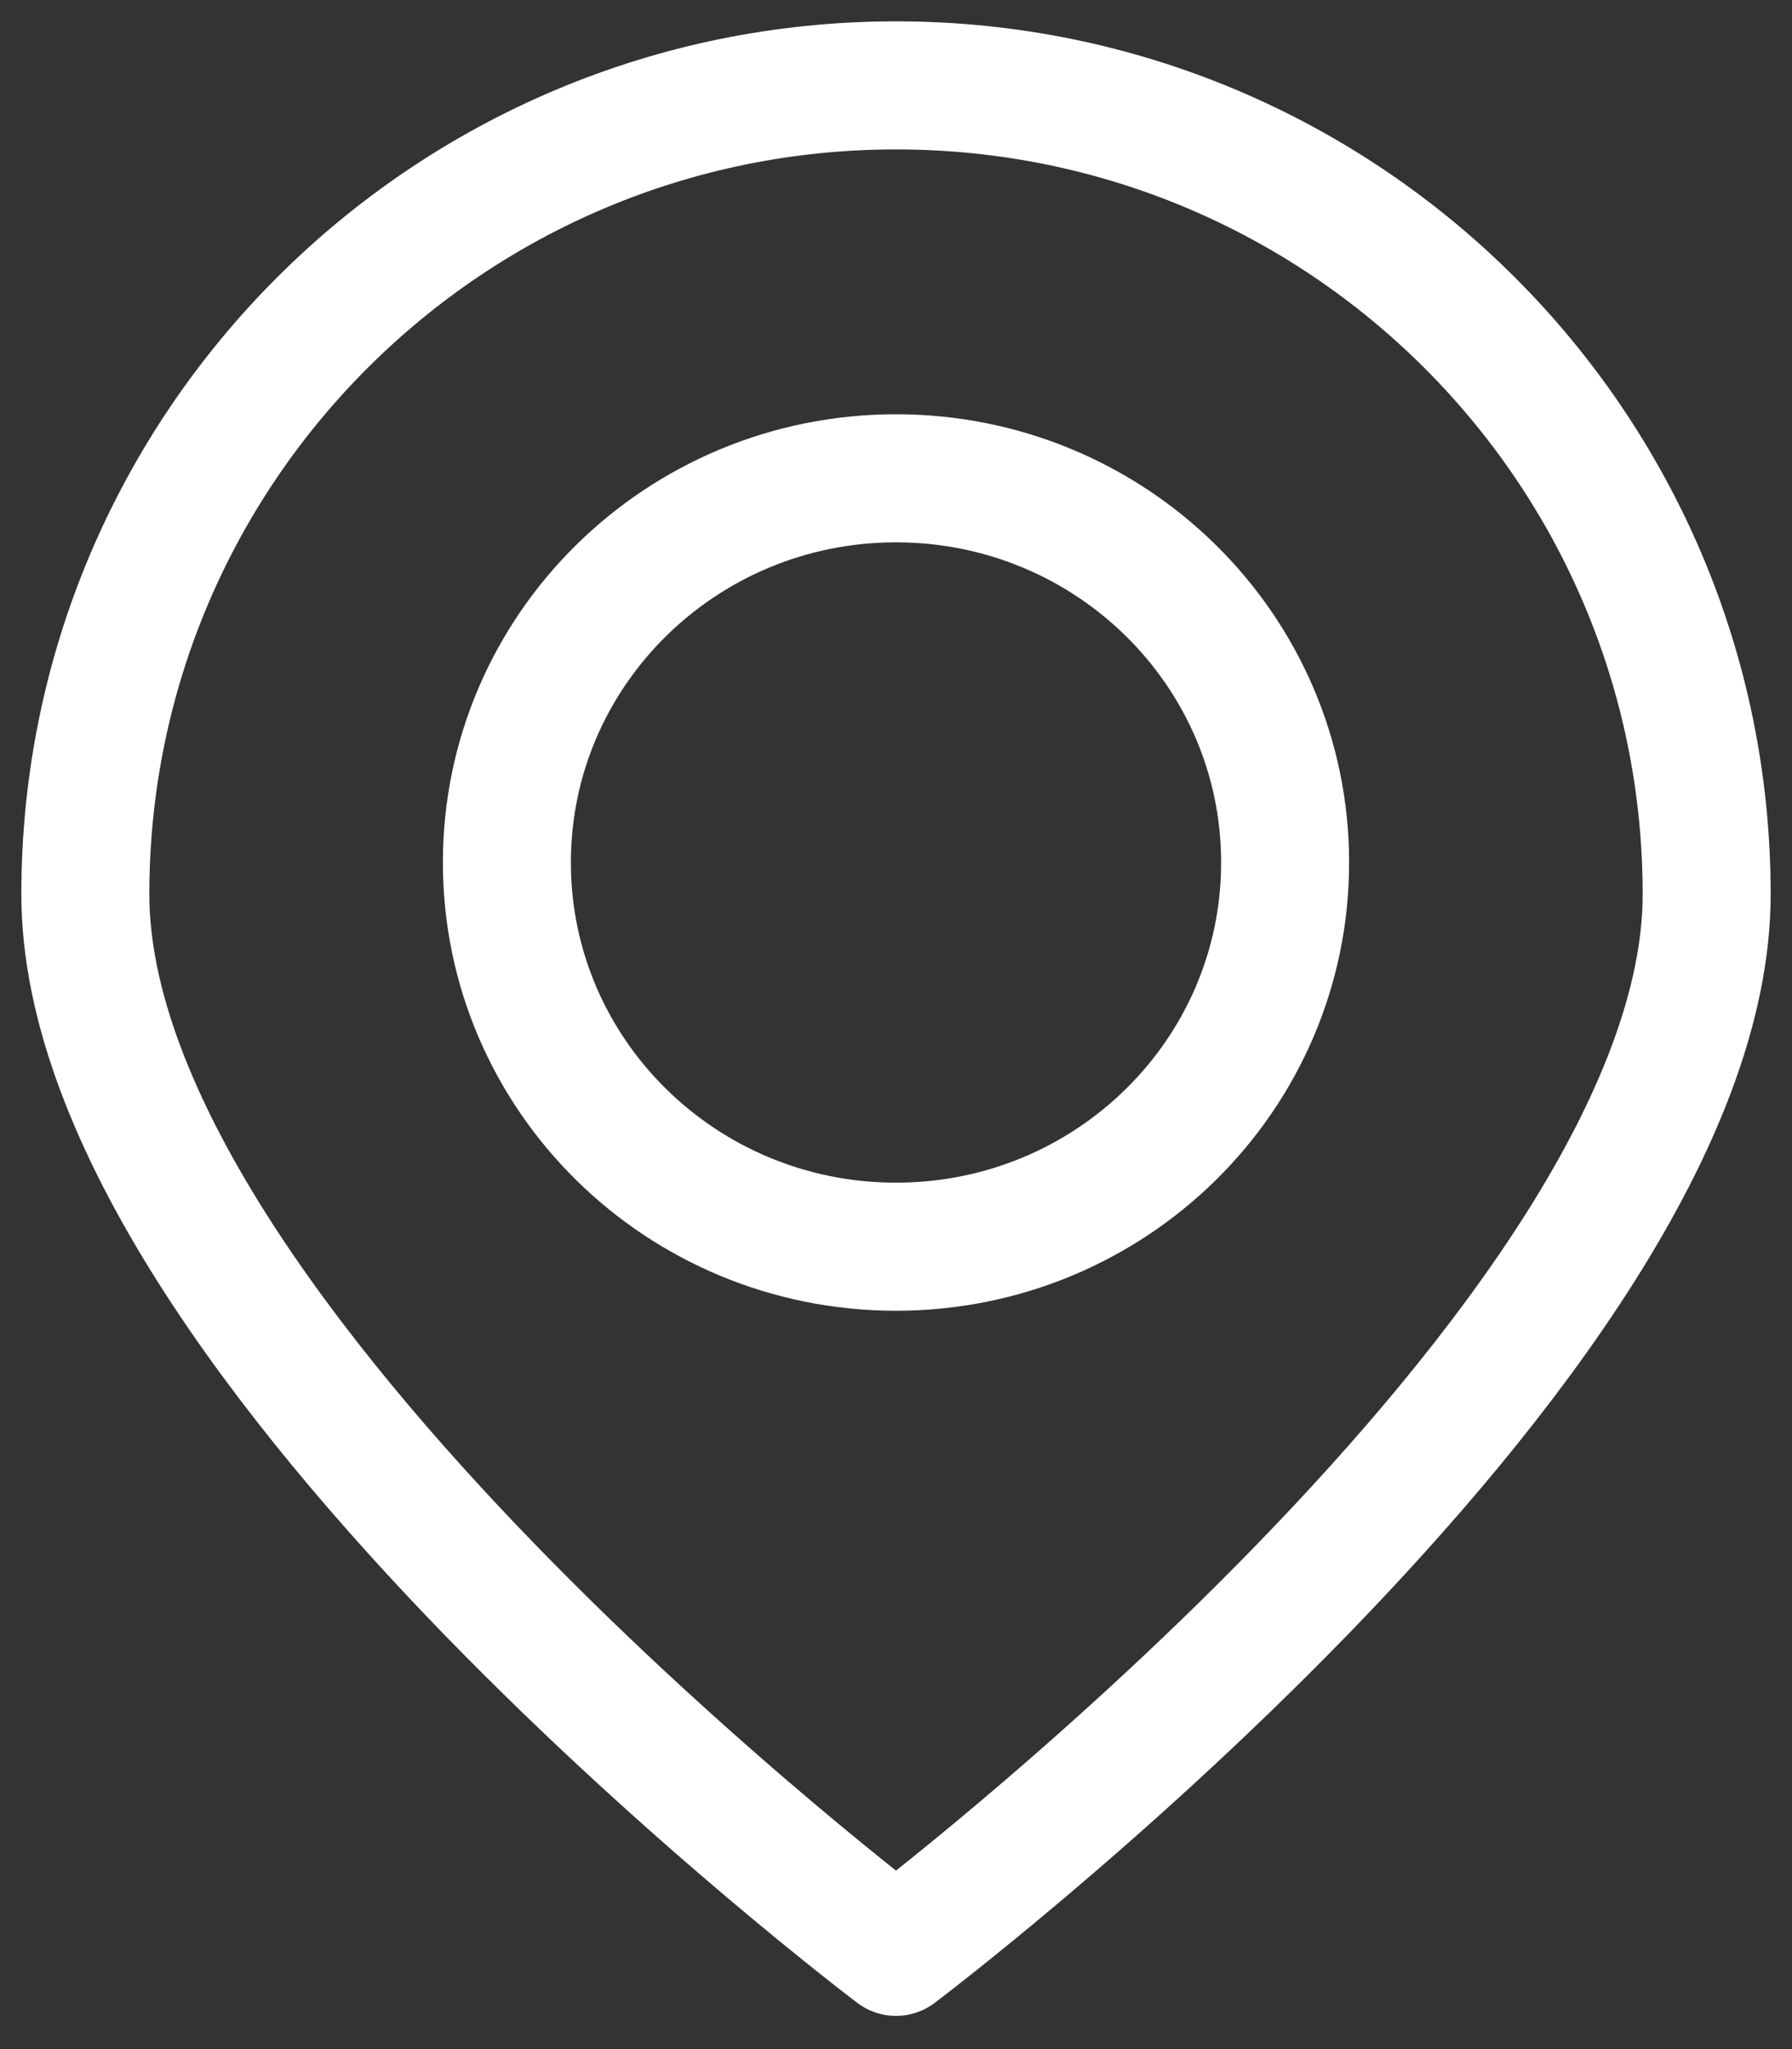 <?xml version="1.0" encoding="UTF-8"?> <svg xmlns="http://www.w3.org/2000/svg" xmlns:xlink="http://www.w3.org/1999/xlink" width="21px" height="24px" viewBox="0 0 21 24" version="1.1"><rect x="0" y="0" width="21" height="24" fill="#333333" stroke="none"/><title>7FC9ECB7-53FA-44BE-81BC-480EB5909959</title><g id="wireframe-copy" stroke="none" stroke-width="1" fill="none" fill-rule="evenodd" stroke-linecap="round" stroke-linejoin="round"><g id="Artboard" transform="translate(-79, -186)" stroke="#FFFFFF" stroke-width="1.5"><g id="Location_1" transform="translate(80, 187)"><path d="M14.06,9.102 C14.06,11.588 12.019,13.602 9.5,13.602 C6.981,13.602 4.94,11.588 4.94,9.102 C4.94,6.617 6.981,4.602 9.5,4.602 C12.019,4.602 14.06,6.617 14.06,9.102 Z" id="Stroke-419"></path><path d="M19,9.473 C19,14.705 9.5,21.861 9.5,21.861 C9.5,21.861 0,14.705 0,9.473 C0,4.241 4.253,0 9.5,0 C14.747,0 19,4.241 19,9.473 Z" id="Stroke-421"></path></g></g></g></svg> 